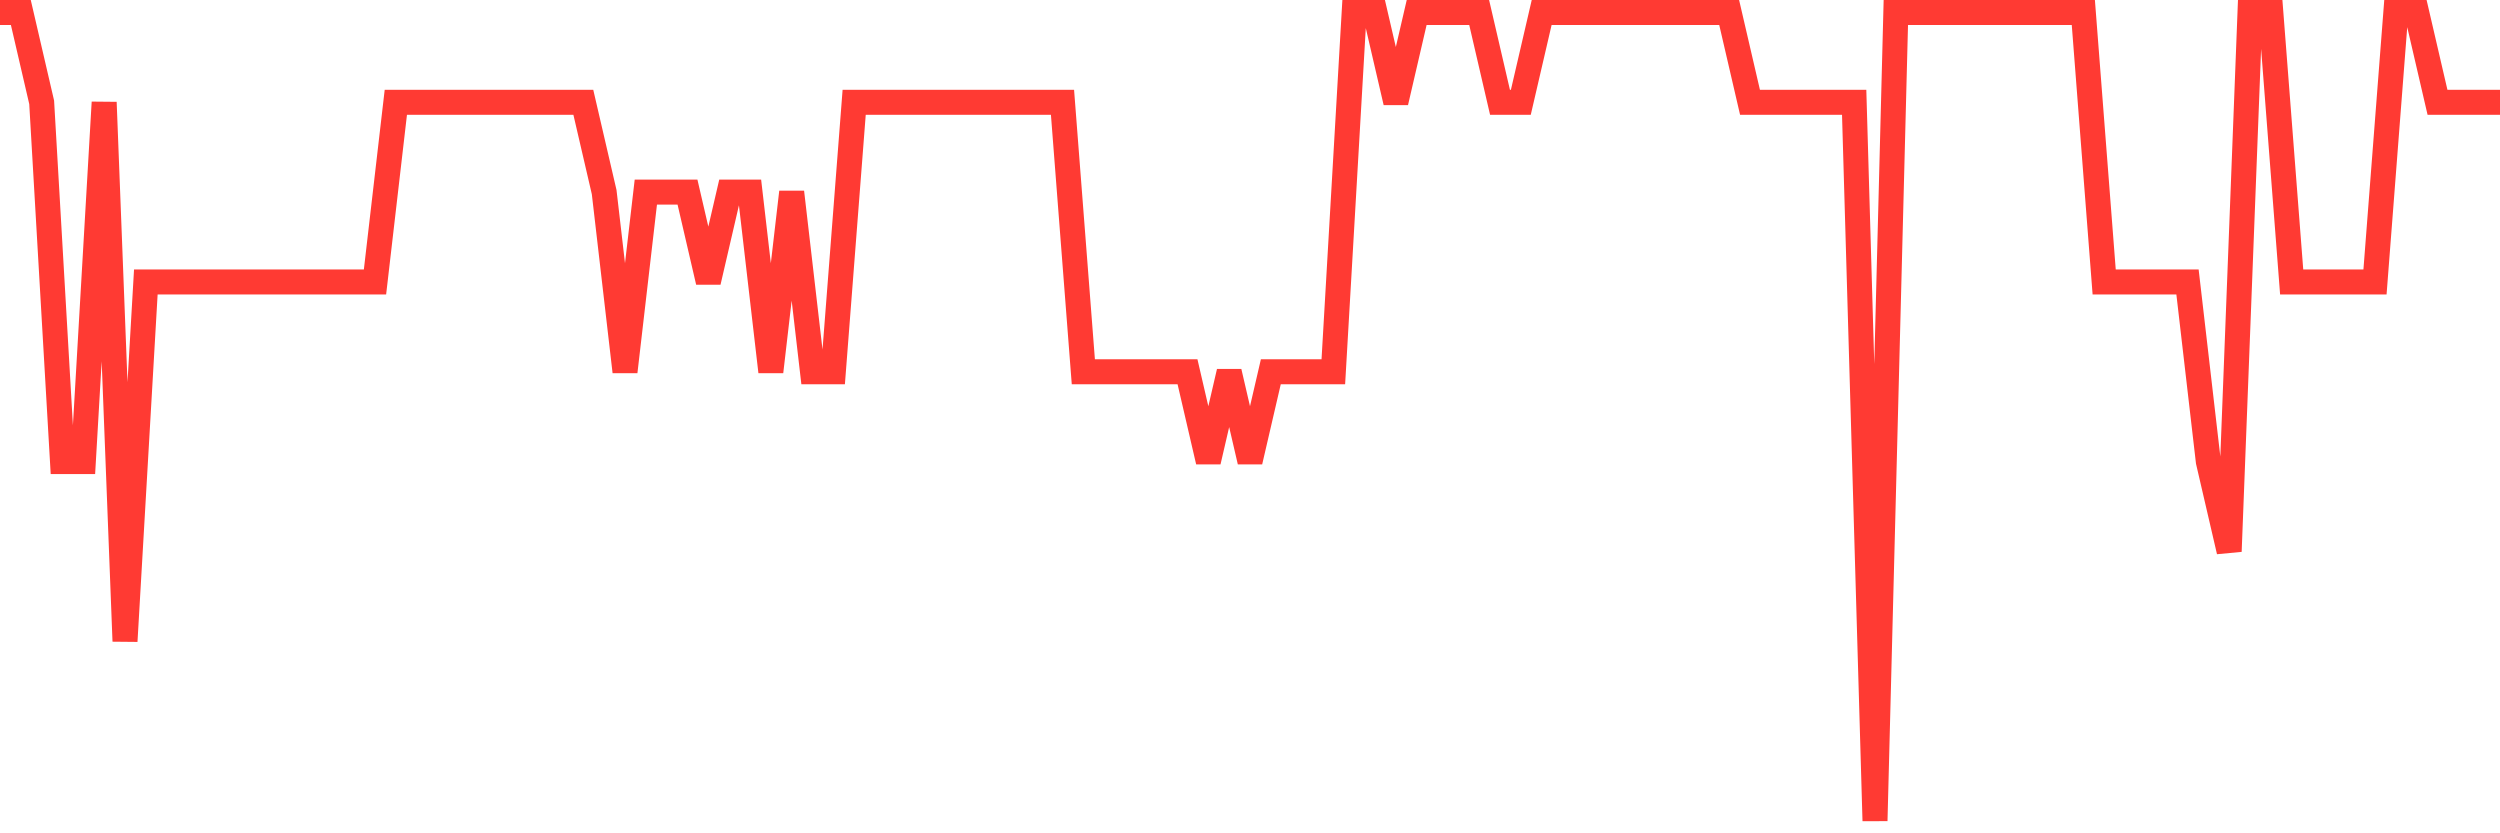 <svg
  xmlns="http://www.w3.org/2000/svg"
  xmlns:xlink="http://www.w3.org/1999/xlink"
  width="120"
  height="40"
  viewBox="0 0 120 40"
  preserveAspectRatio="none"
>
  <polyline
    points="0,0.6 1,0.6 2,4.911 3,22.156 4,22.156 5,4.911 6,30.778 7,13.533 8,13.533 9,13.533 10,13.533 11,13.533 12,13.533 13,13.533 14,13.533 15,13.533 16,13.533 17,13.533 18,13.533 19,4.911 20,4.911 21,4.911 22,4.911 23,4.911 24,4.911 25,4.911 26,4.911 27,4.911 28,4.911 29,9.222 30,17.844 31,9.222 32,9.222 33,9.222 34,13.533 35,9.222 36,9.222 37,17.844 38,9.222 39,17.844 40,17.844 41,4.911 42,4.911 43,4.911 44,4.911 45,4.911 46,4.911 47,4.911 48,4.911 49,4.911 50,4.911 51,4.911 52,17.844 53,17.844 54,17.844 55,17.844 56,17.844 57,17.844 58,22.156 59,17.844 60,22.156 61,17.844 62,17.844 63,17.844 64,17.844 65,0.6 66,0.6 67,4.911 68,0.6 69,0.6 70,0.6 71,0.6 72,4.911 73,4.911 74,0.6 75,0.6 76,0.6 77,0.6 78,0.6 79,0.6 80,0.6 81,0.6 82,0.6 83,0.6 84,4.911 85,4.911 86,4.911 87,4.911 88,4.911 89,4.911 90,39.4 91,0.6 92,0.6 93,0.6 94,0.6 95,0.6 96,0.6 97,0.6 98,0.6 99,0.6 100,0.6 101,13.533 102,13.533 103,13.533 104,13.533 105,13.533 106,22.156 107,26.467 108,0.6 109,0.6 110,13.533 111,13.533 112,13.533 113,13.533 114,13.533 115,0.6 116,0.6 117,4.911 118,4.911 119,4.911 120,4.911"
    fill="none"
    stroke="#ff3a33"
    stroke-width="1.2"
  >
  </polyline>
</svg>